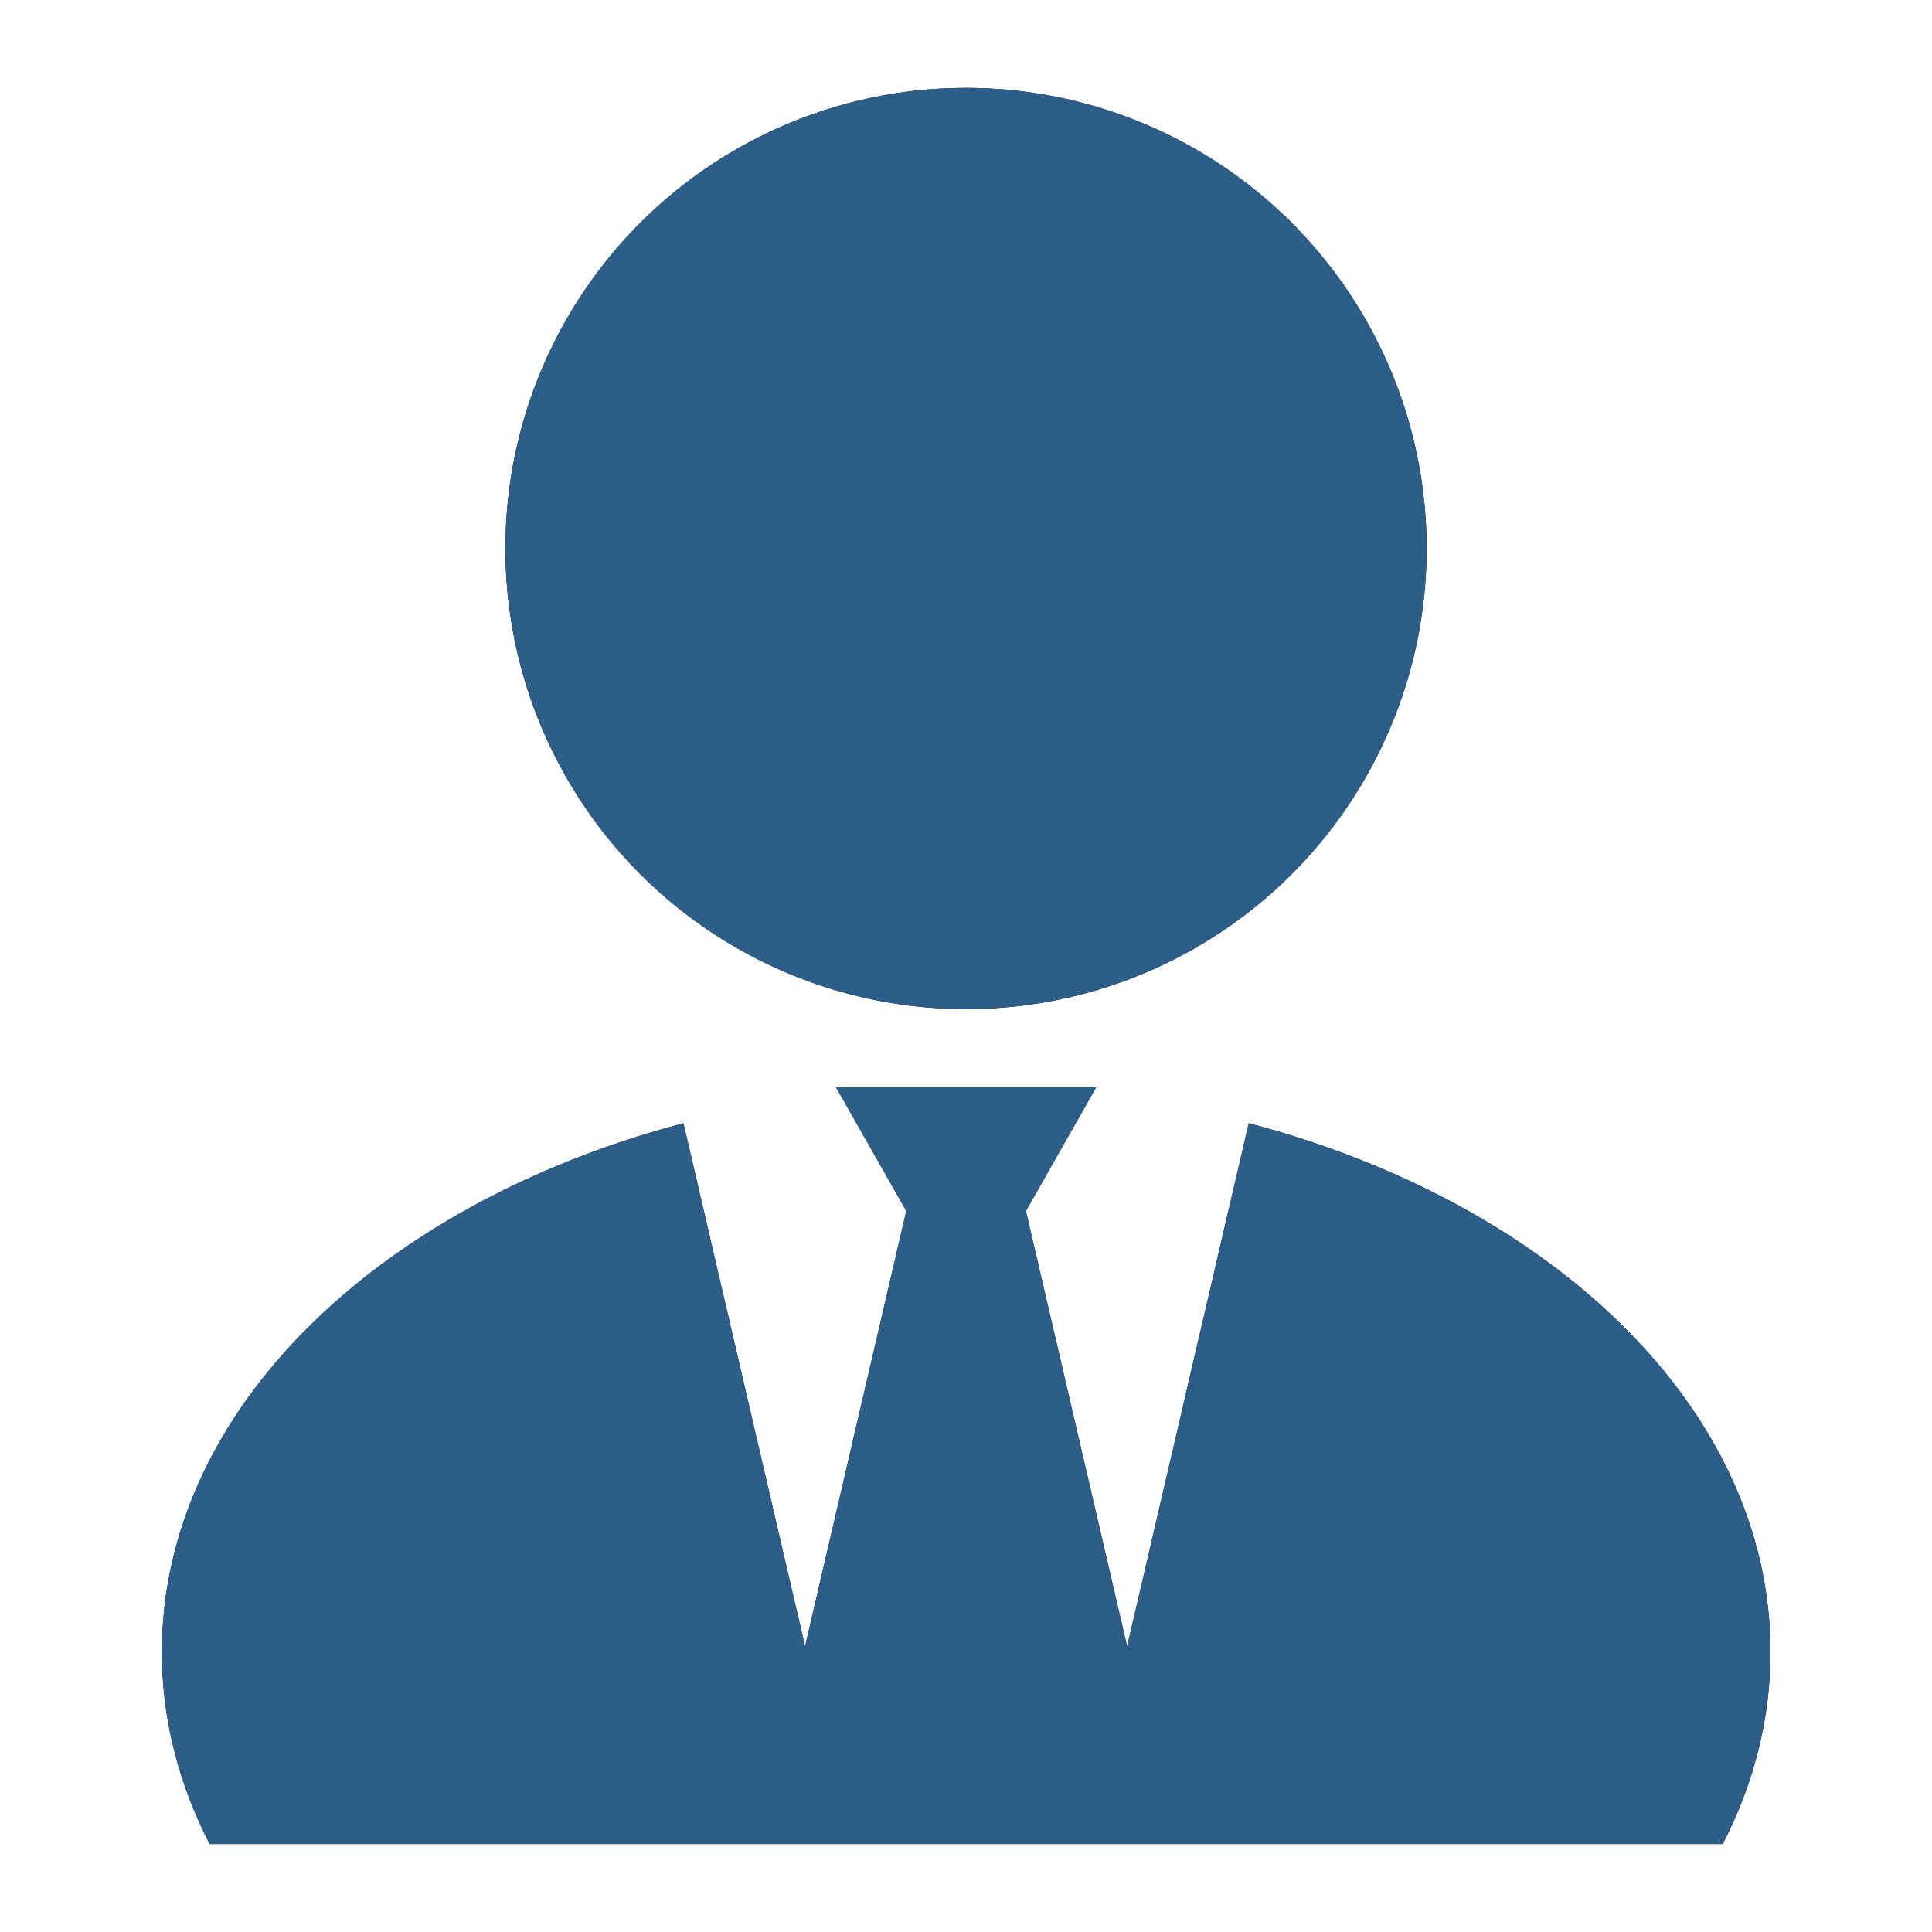 <?xml version="1.0" encoding="UTF-8"?>
<svg id="Livello_1" data-name="Livello 1" xmlns="http://www.w3.org/2000/svg" viewBox="0 0 200 200">
  <g>
    <path d="M129.27,116.28l-12.59,54.16-10.48-45.08,7.27-12.8h-26.92l7.27,12.8-10.48,45.08-12.59-54.16c-31.54,8.32-53.99,29.69-53.99,54.74,0,6.98,1.75,13.67,4.94,19.87h156.64c3.19-6.21,4.94-12.9,4.94-19.87,0-25.06-22.45-46.42-53.99-54.74Z"/>
    <circle cx="100" cy="56.78" r="47.68"/>
  </g>
  <g>
    <path d="M129.27,116.28l-12.59,54.16-10.48-45.08,7.27-12.8h-26.92l7.27,12.8-10.48,45.08-12.59-54.16c-31.54,8.32-53.99,29.69-53.99,54.74,0,6.98,1.75,13.67,4.94,19.87h156.64c3.19-6.21,4.94-12.9,4.94-19.87,0-25.06-22.45-46.42-53.99-54.74Z" fill="#2d5d89"/>
    <circle cx="100" cy="56.78" r="47.68" fill="#2d5d89"/>
  </g>
</svg>